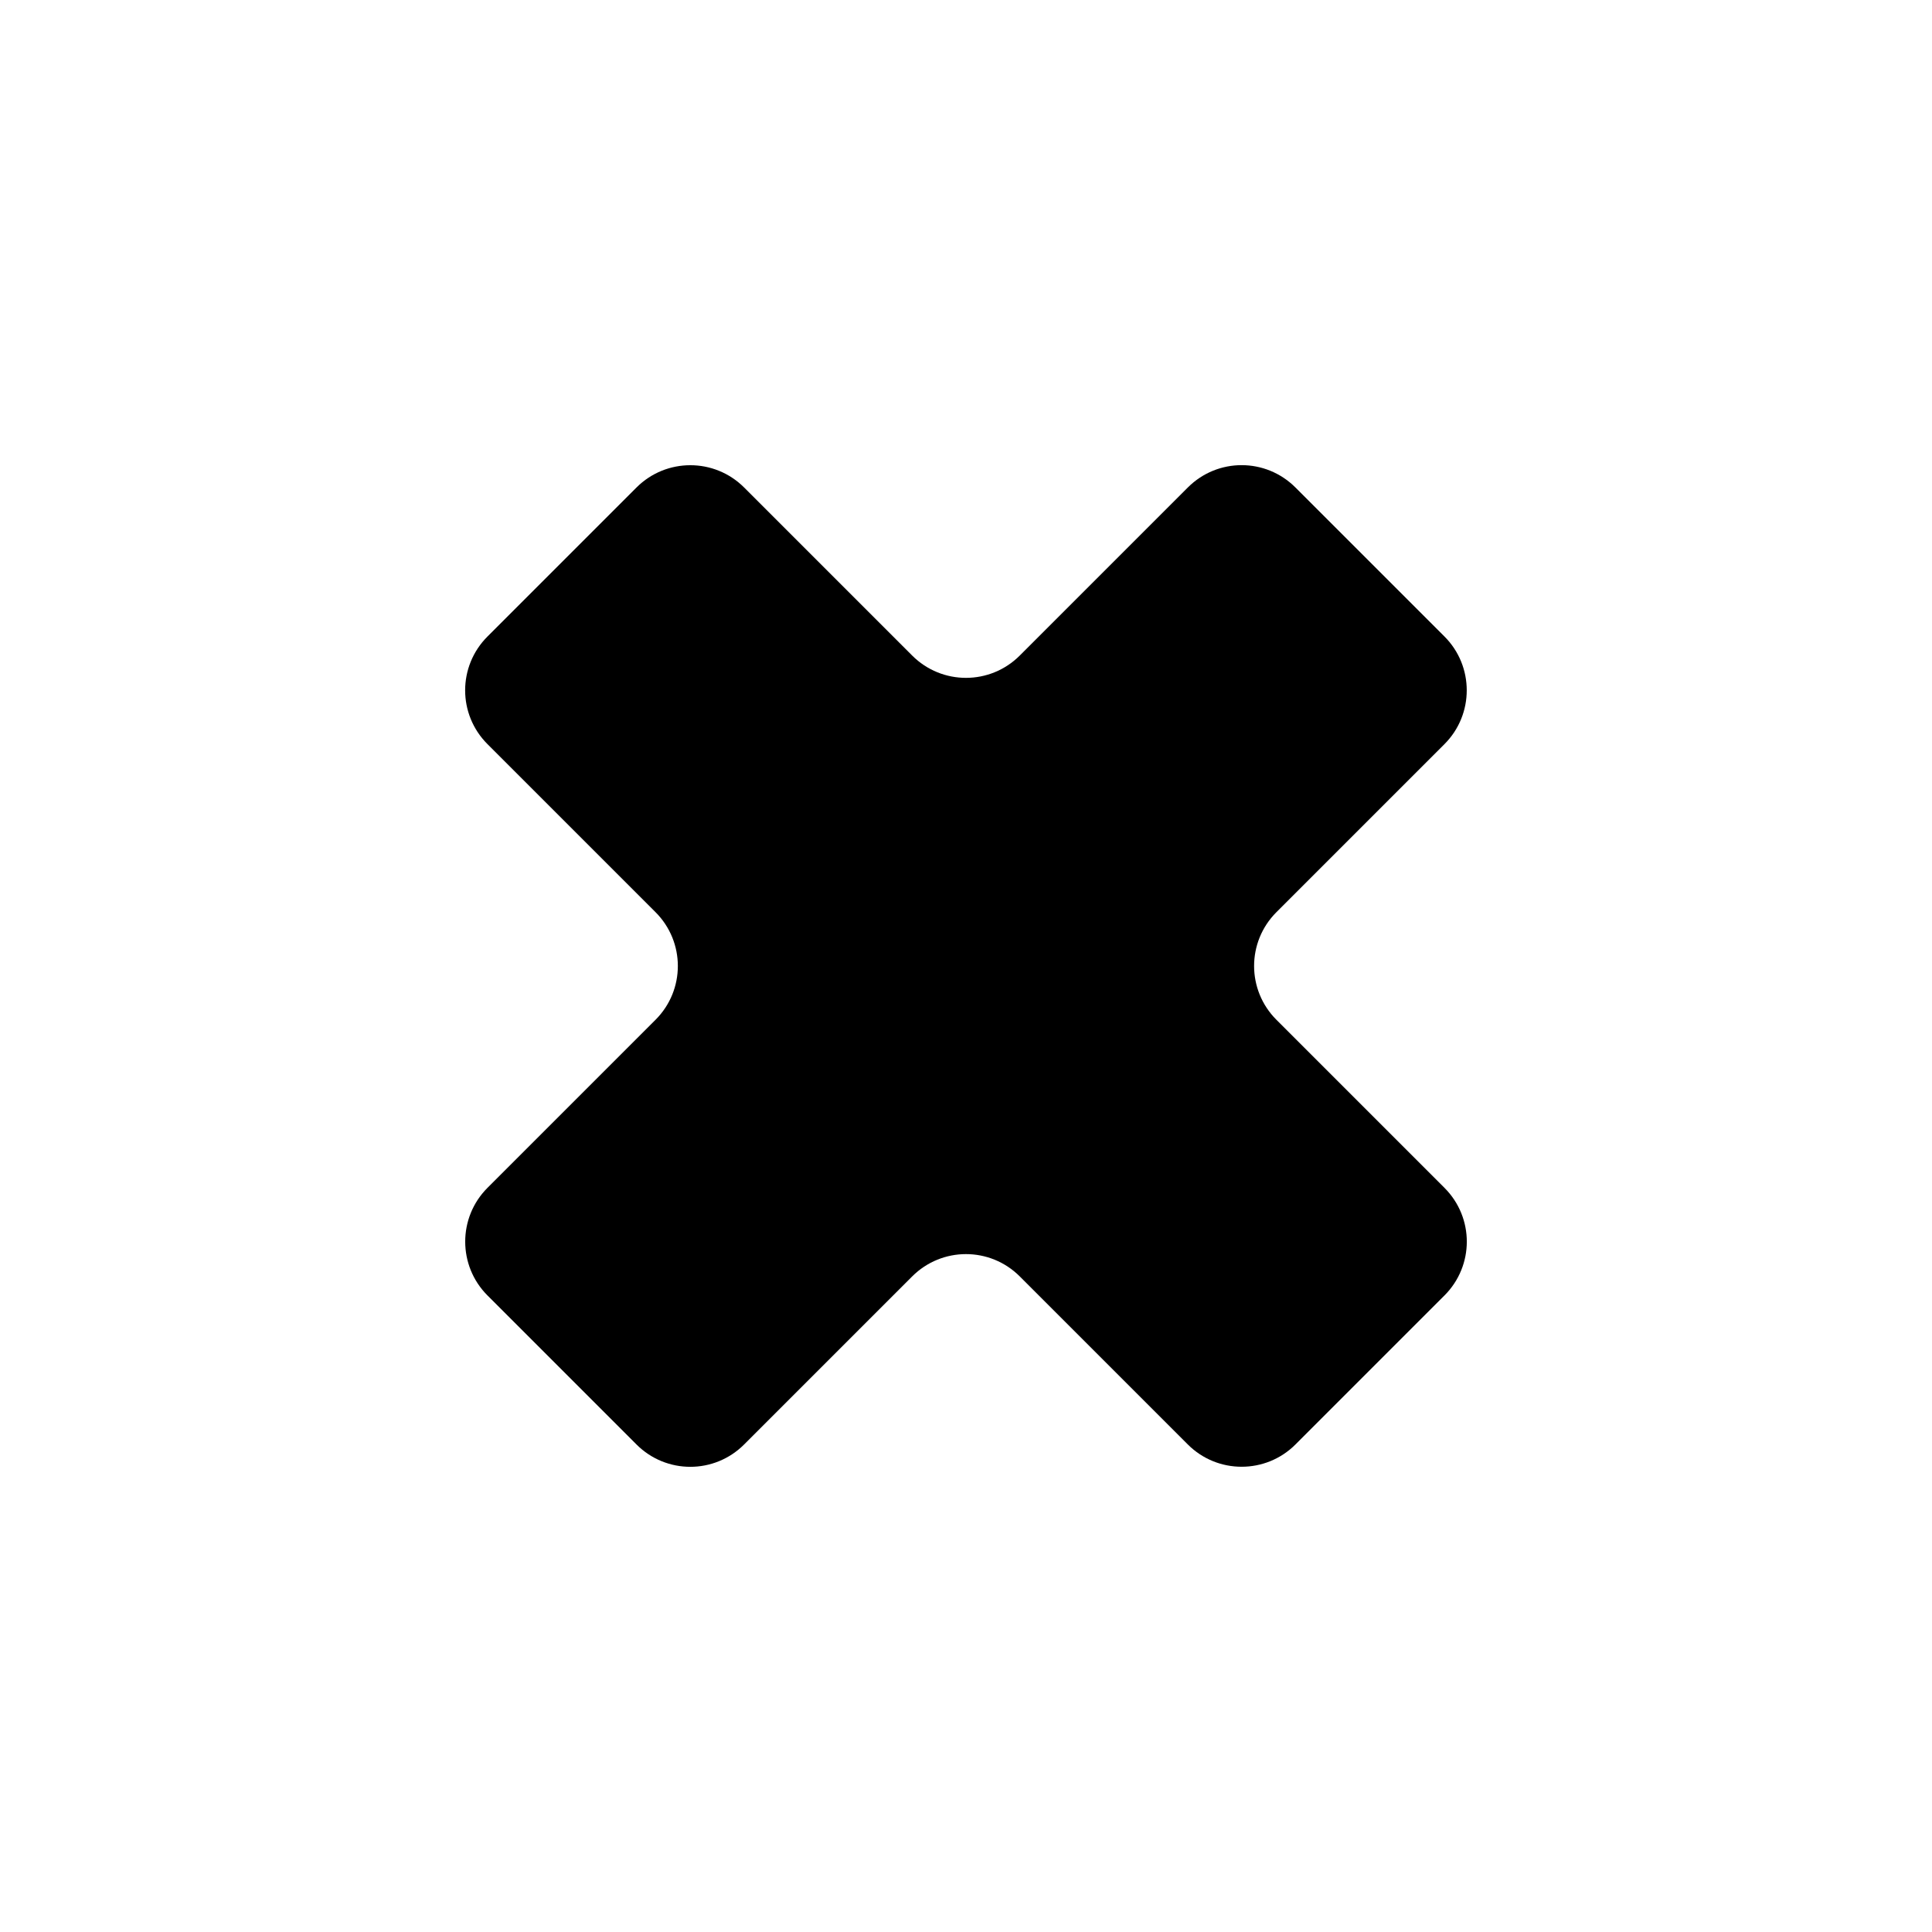 <?xml version="1.0" encoding="UTF-8"?>
<!-- Uploaded to: ICON Repo, www.iconrepo.com, Generator: ICON Repo Mixer Tools -->
<svg fill="#000000" width="800px" height="800px" version="1.1" viewBox="144 144 512 512" xmlns="http://www.w3.org/2000/svg">
 <path d="m526.8 341.2c7.875-7.875 7.863-20.656 0.004-28.516l-39.5-39.496c-7.875-7.875-20.613-7.906-28.516 0l-44.535 44.535c-7.875 7.875-20.613 7.902-28.52 0l-44.535-44.535c-7.875-7.875-20.656-7.859-28.516 0l-39.496 39.496c-7.875 7.875-7.906 20.613 0 28.516l44.535 44.535c7.875 7.875 7.902 20.617 0 28.52l-44.535 44.535c-7.875 7.875-7.859 20.656 0 28.516l39.496 39.5c7.875 7.875 20.613 7.902 28.516-0.004l44.535-44.535c7.875-7.871 20.617-7.902 28.52 0l44.535 44.535c7.875 7.875 20.656 7.863 28.516 0.004l39.5-39.5c7.875-7.875 7.902-20.613-0.004-28.516l-44.535-44.535c-7.871-7.875-7.902-20.613 0-28.52z" fill-rule="evenodd"/>
</svg>